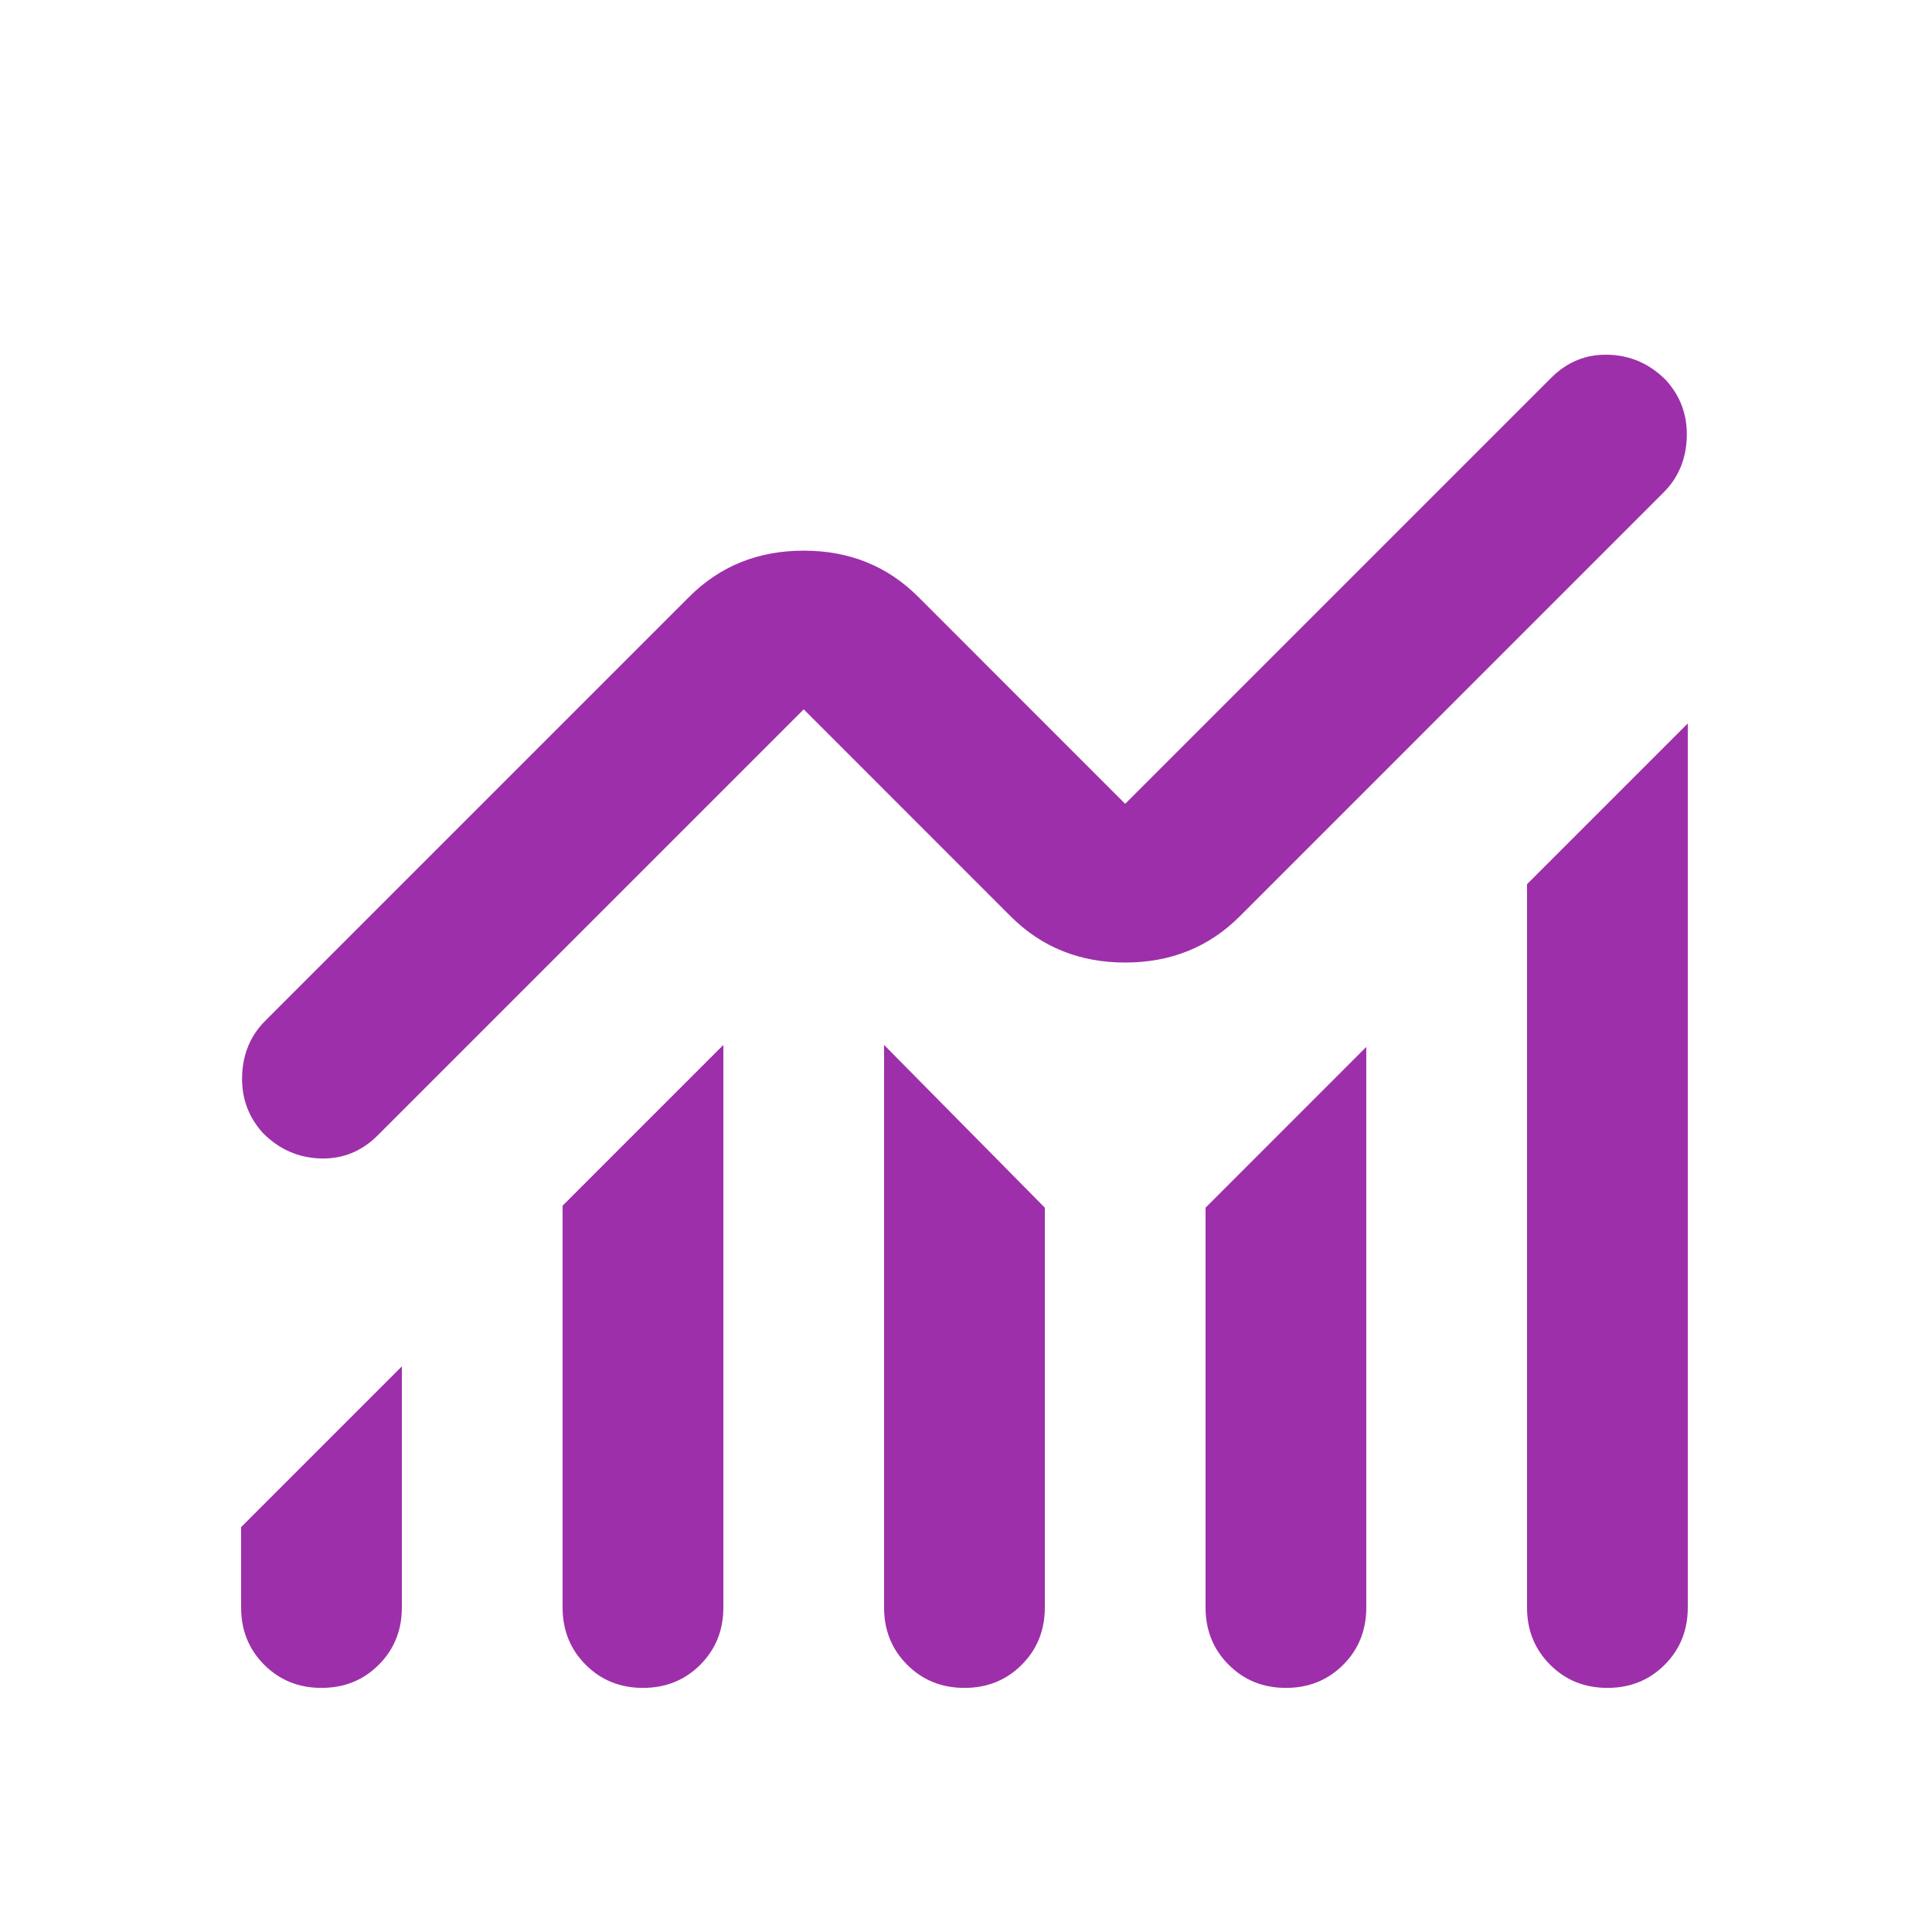 <svg width="54" height="54" viewBox="0 0 54 54" fill="none" xmlns="http://www.w3.org/2000/svg">
<mask id="mask0_7374_5719" style="mask-type:alpha" maskUnits="userSpaceOnUse" x="0" y="0" width="54" height="54">
<rect width="53.913" height="53.913" fill="#D9D9D9"/>
</mask>
<g mask="url(#mask0_7374_5719)">
<path d="M6.739 44.931V42.684L11.232 38.191V44.931C11.232 45.567 11.017 46.101 10.586 46.531C10.156 46.962 9.622 47.177 8.986 47.177C8.349 47.177 7.816 46.962 7.385 46.531C6.955 46.101 6.739 45.567 6.739 44.931ZM15.725 44.931V33.699L20.218 29.206V44.931C20.218 45.567 20.002 46.101 19.572 46.531C19.141 46.962 18.608 47.177 17.971 47.177C17.335 47.177 16.801 46.962 16.371 46.531C15.94 46.101 15.725 45.567 15.725 44.931ZM24.71 44.931V29.206L29.203 33.755V44.931C29.203 45.567 28.988 46.101 28.557 46.531C28.127 46.962 27.593 47.177 26.957 47.177C26.32 47.177 25.787 46.962 25.356 46.531C24.926 46.101 24.71 45.567 24.71 44.931ZM33.696 44.931V33.755L38.188 29.262V44.931C38.188 45.567 37.973 46.101 37.543 46.531C37.112 46.962 36.579 47.177 35.942 47.177C35.306 47.177 34.772 46.962 34.342 46.531C33.911 46.101 33.696 45.567 33.696 44.931ZM42.681 44.931V24.713L47.174 20.22V44.931C47.174 45.567 46.959 46.101 46.528 46.531C46.098 46.962 45.564 47.177 44.928 47.177C44.291 47.177 43.758 46.962 43.327 46.531C42.897 46.101 42.681 45.567 42.681 44.931ZM7.413 28.532L19.263 16.682C20.124 15.821 21.191 15.391 22.464 15.391C23.737 15.391 24.804 15.821 25.665 16.682L31.449 22.467L43.355 10.561C43.804 10.112 44.338 9.896 44.956 9.915C45.574 9.934 46.107 10.168 46.556 10.617C46.968 11.066 47.165 11.6 47.146 12.218C47.127 12.835 46.912 13.35 46.5 13.762L34.651 25.612C33.789 26.473 32.722 26.903 31.449 26.903C30.177 26.903 29.109 26.473 28.248 25.612L22.464 19.827L10.558 31.733C10.109 32.182 9.575 32.398 8.958 32.379C8.34 32.36 7.806 32.126 7.357 31.677C6.945 31.228 6.749 30.694 6.767 30.076C6.786 29.459 7.001 28.944 7.413 28.532Z" fill="#9E2FAA"/>
</g>
</svg>
